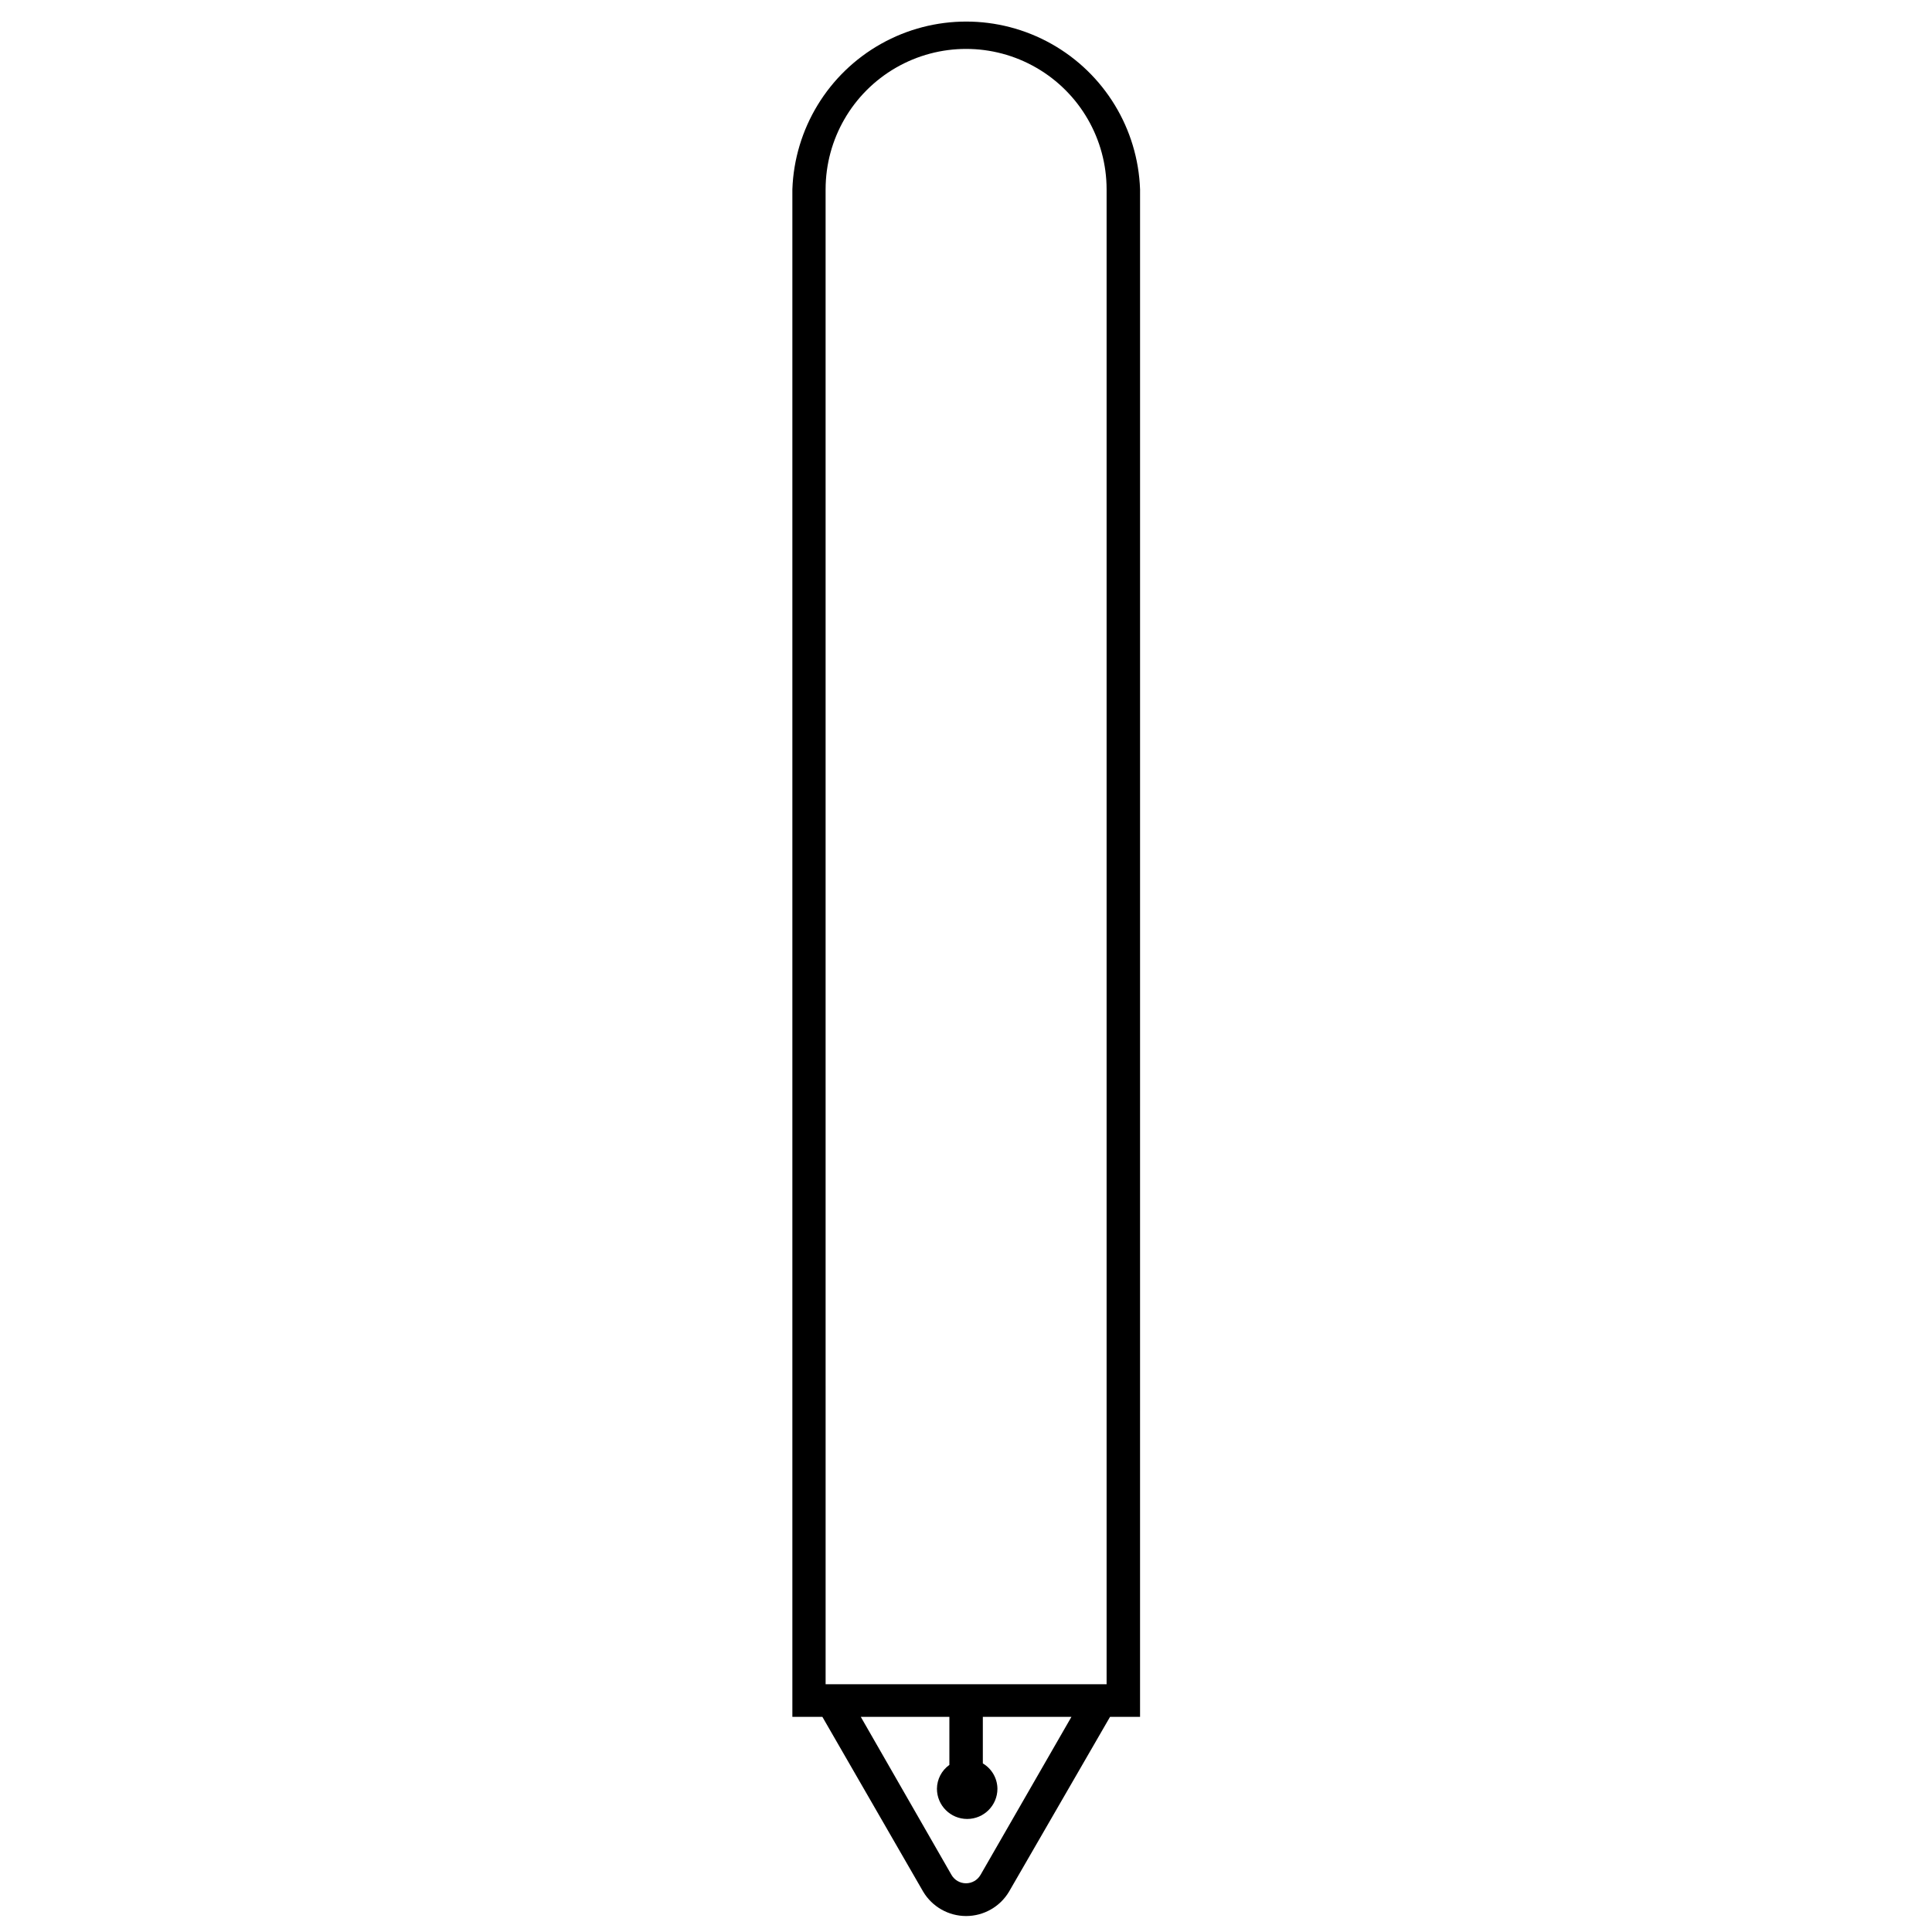 <?xml version="1.0" encoding="UTF-8"?>
<!-- The Best Svg Icon site in the world: iconSvg.co, Visit us! https://iconsvg.co -->
<svg width="800px" height="800px" version="1.1" viewBox="144 144 512 512" xmlns="http://www.w3.org/2000/svg">
 <defs>
  <clipPath id="a">
   <path d="m353 149h94v502.9h-94z"/>
  </clipPath>
 </defs>
 <g clip-path="url(#a)">
  <path d="m446.13 194.2c-0.566-16.078-9.469-30.695-23.492-38.574-14.023-7.879-31.141-7.879-45.164 0-14.023 7.879-22.926 22.496-23.488 38.574v404.79h7.957l26.715 46.328c2.394 4 6.711 6.449 11.371 6.449s8.977-2.449 11.367-6.449l26.773-46.328h7.957zm-83.332 0h-0.004c0-13.305 7.098-25.594 18.617-32.246 11.52-6.652 25.715-6.652 37.234 0 11.52 6.652 18.617 18.941 18.617 32.246v396.14h-74.465l-0.004-396.14zm41.043 446.68h-0.004c-0.793 1.371-2.254 2.211-3.836 2.211s-3.047-0.84-3.84-2.211l-24.043-41.895h23.477v12.734c-2.047 1.453-3.269 3.801-3.297 6.309 0 4.426 3.586 8.016 8.016 8.016 4.426 0 8.016-3.59 8.016-8.016-0.031-2.758-1.496-5.297-3.867-6.707v-12.336h23.477z"/>
 </g>
</svg>